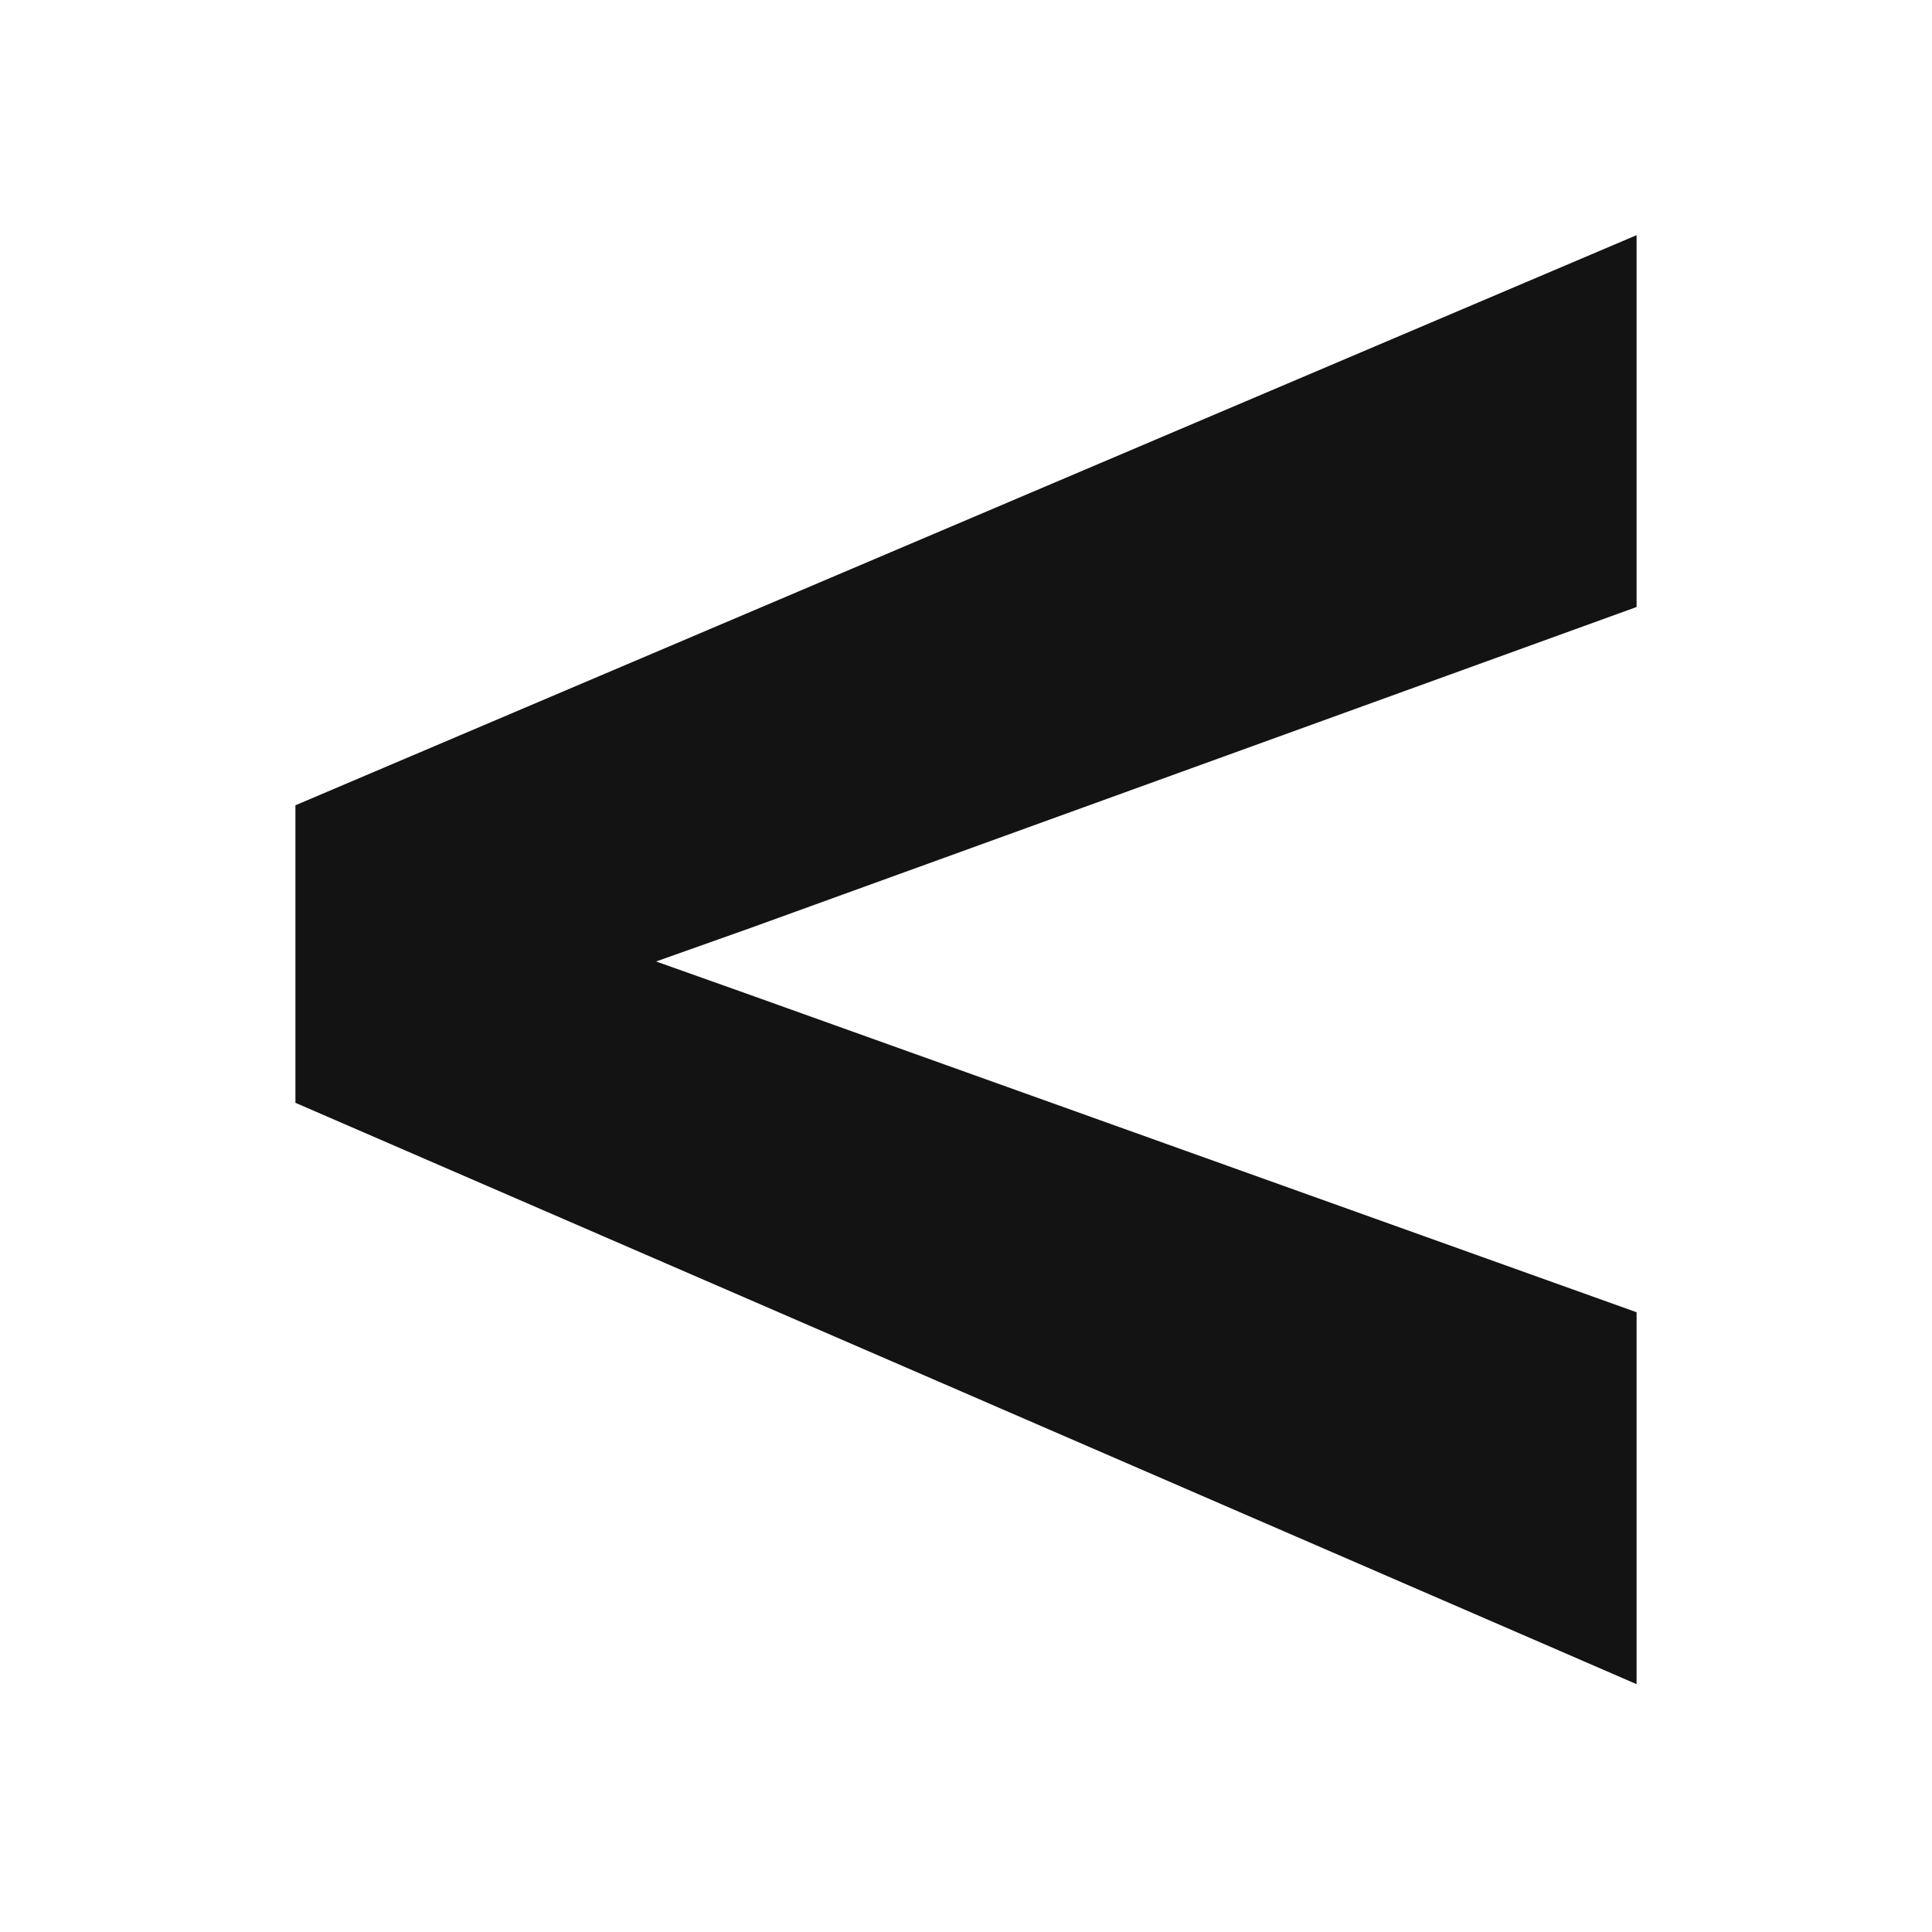 <svg width="32" height="32" viewBox="0 0 32 32" fill="none" xmlns="http://www.w3.org/2000/svg">
<path d="M4.893 18.266V13.338L27.107 3.895V10.054L12.428 15.371L10.867 15.925L12.428 16.48L27.107 21.735V27.895L4.893 18.266Z" fill="#131313"/>
</svg>
